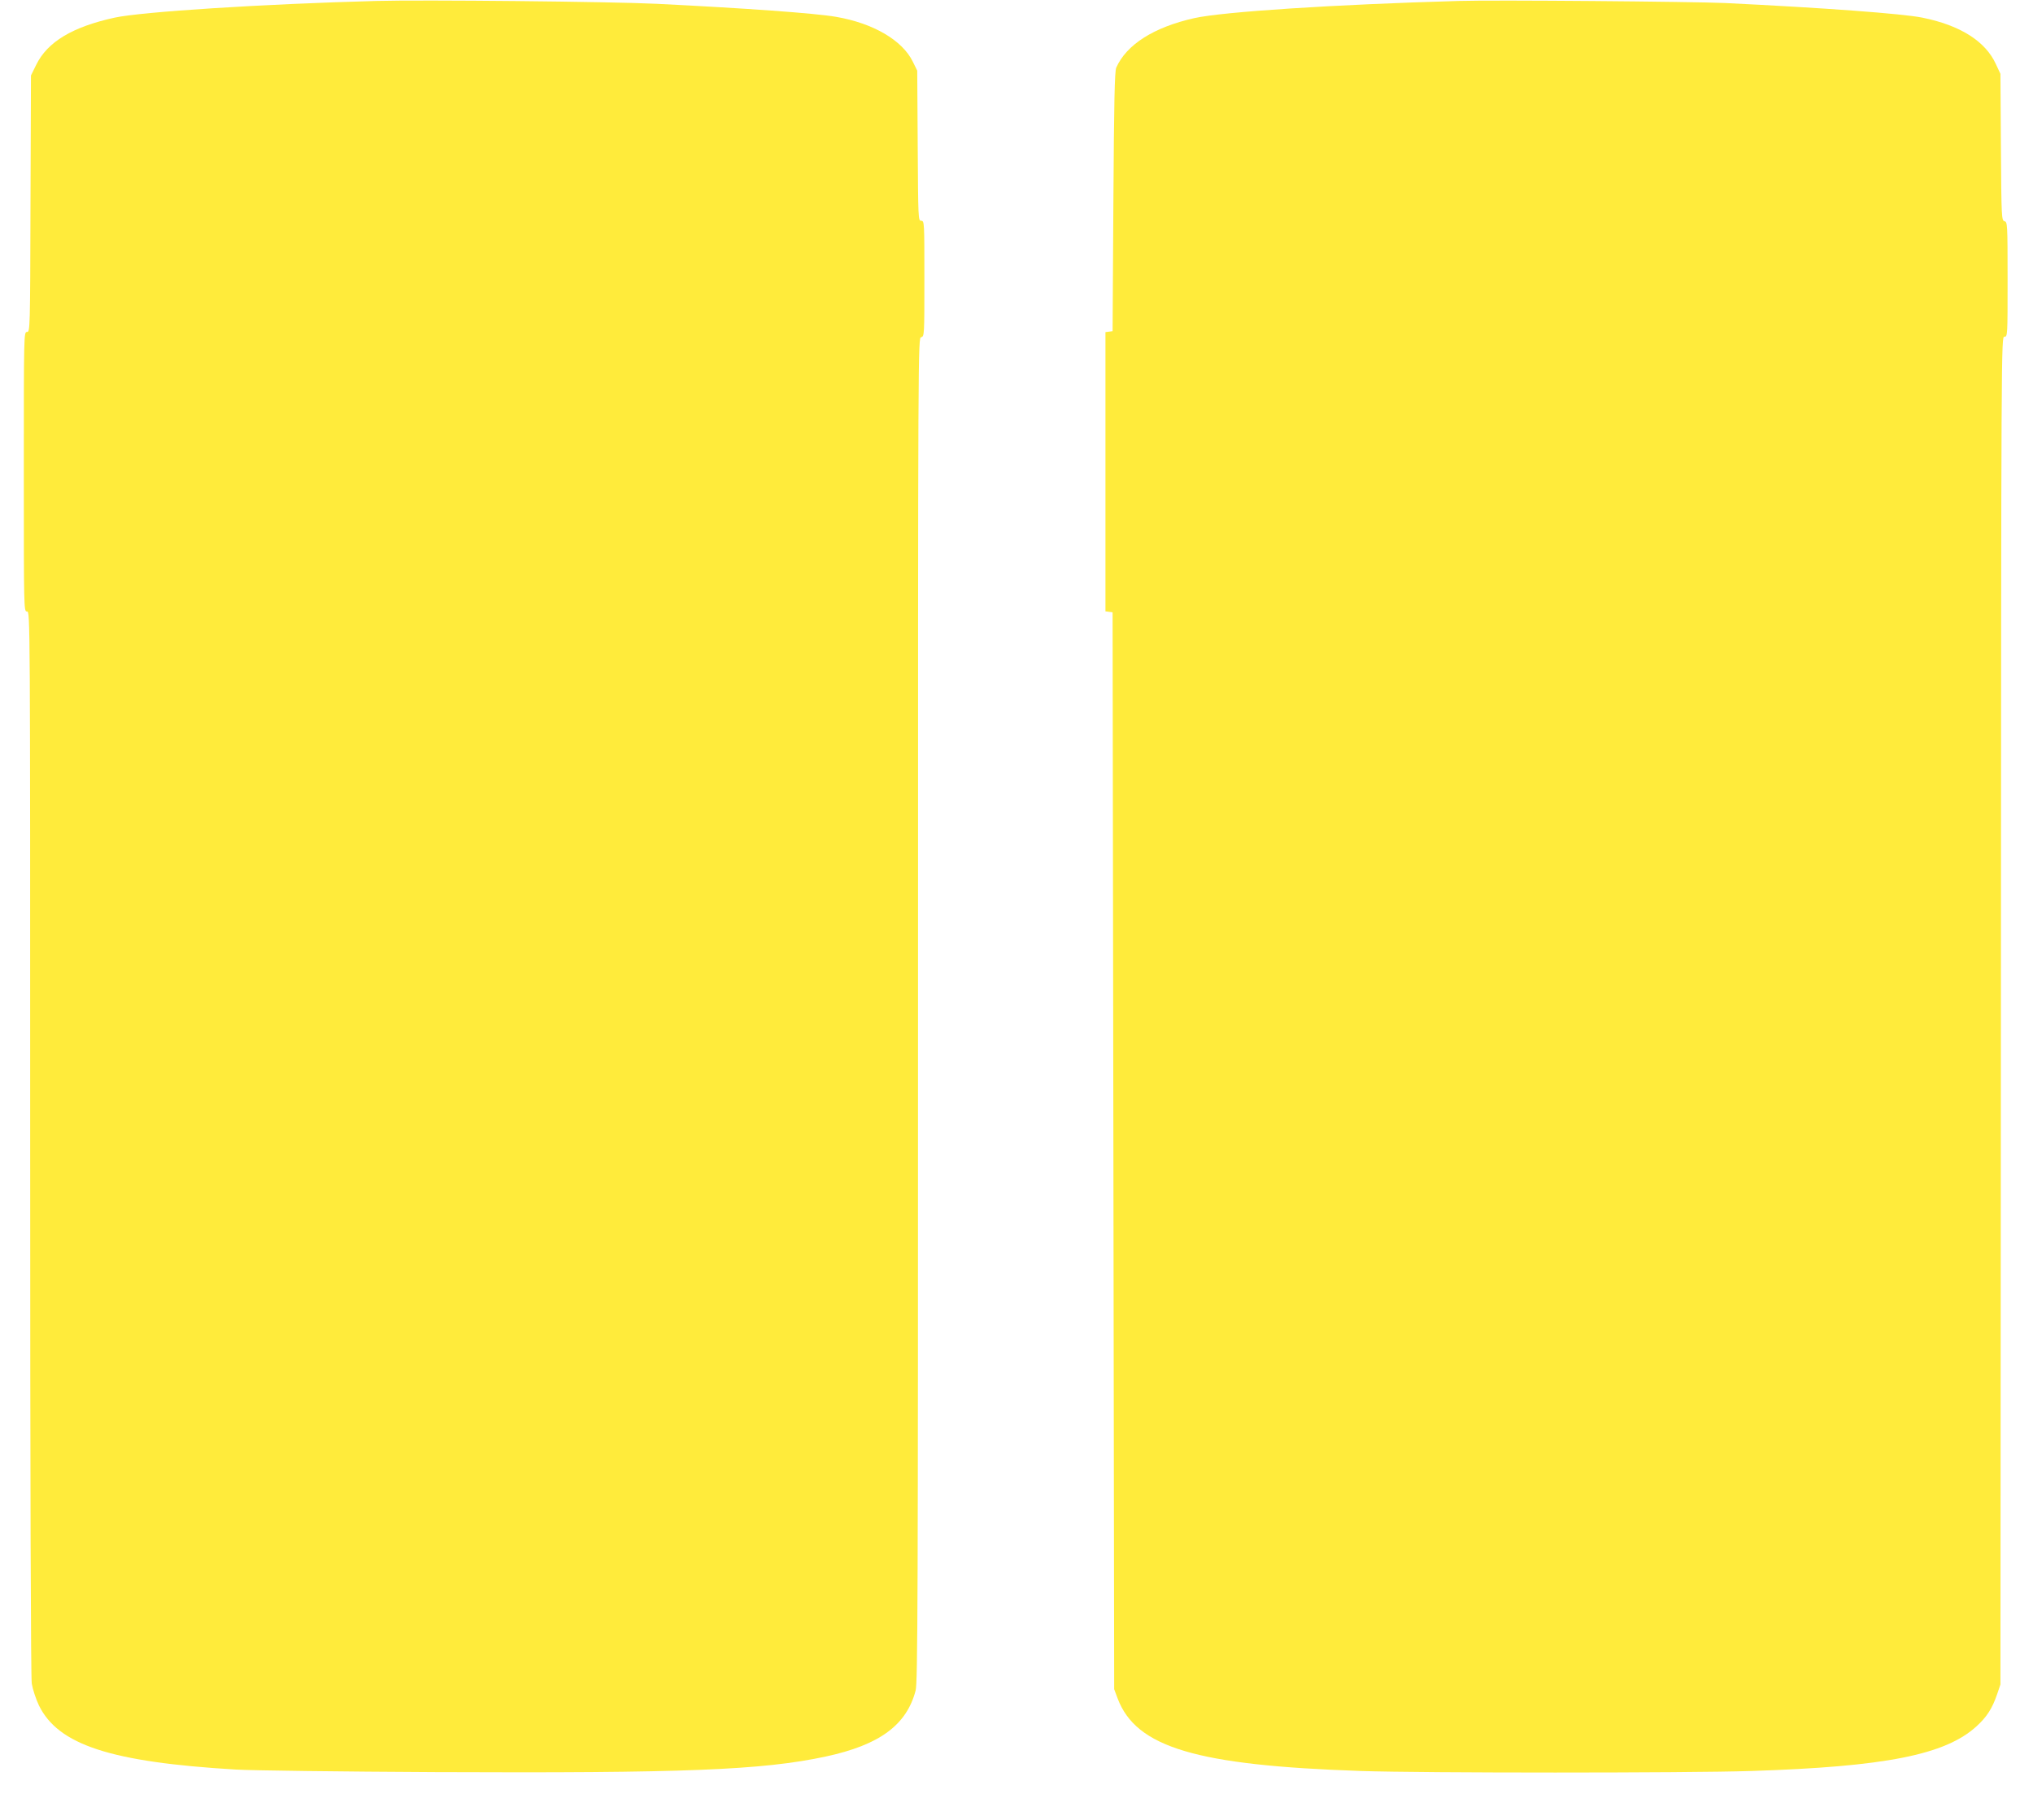 <?xml version="1.0" standalone="no"?>
<!DOCTYPE svg PUBLIC "-//W3C//DTD SVG 20010904//EN"
 "http://www.w3.org/TR/2001/REC-SVG-20010904/DTD/svg10.dtd">
<svg version="1.0" xmlns="http://www.w3.org/2000/svg"
 width="1280pt" height="1146pt" viewBox="0 0 1280 1146"
 preserveAspectRatio="xMidYMid meet">
<g transform="translate(0,1146) scale(0.1,-0.1)"
fill="#ffeb3b" stroke="none">
<path d="M2370 11454 c-712 -19 -1477 -68 -1648 -105 -265 -58 -423 -152 -494
-297 l-33 -67 -3 -807 c-2 -797 -3 -808 -22 -808 -20 0 -20 -10 -20 -880 0
-873 0 -880 20 -880 20 0 20 -7 20 -3342 0 -2209 4 -3365 10 -3408 6 -36 26
-97 45 -137 122 -249 452 -357 1240 -404 99 -6 664 -13 1255 -16 1565 -7 2058
12 2459 98 339 73 509 198 566 416 13 50 15 570 15 4286 0 4220 0 4229 20
4234 20 5 20 14 20 369 0 355 0 364 -20 364 -19 0 -19 11 -22 473 l-3 472 -28
57 c-66 135 -250 242 -483 282 -131 23 -584 55 -1129 82 -286 14 -1476 26
-1765 18z"/>
<path d="M9185 11454 c-780 -22 -1486 -68 -1665 -108 -255 -57 -428 -167 -492
-312 -10 -23 -14 -209 -18 -844 l-5 -815 -22 -3 -23 -3 0 -879 0 -879 23 -3
22 -3 5 -3390 5 -3390 22 -59 c117 -308 496 -421 1533 -456 384 -13 2056 -13
2455 0 845 27 1223 102 1419 281 65 59 99 112 130 202 l21 62 3 4243 c2 4229
2 4242 22 4242 20 0 20 7 20 361 0 349 -1 361 -19 366 -19 5 -20 19 -23 467
l-3 461 -29 62 c-66 144 -225 244 -463 292 -124 25 -623 62 -1243 92 -207 9
-1450 20 -1675 13z"/>
</g>
</svg>
